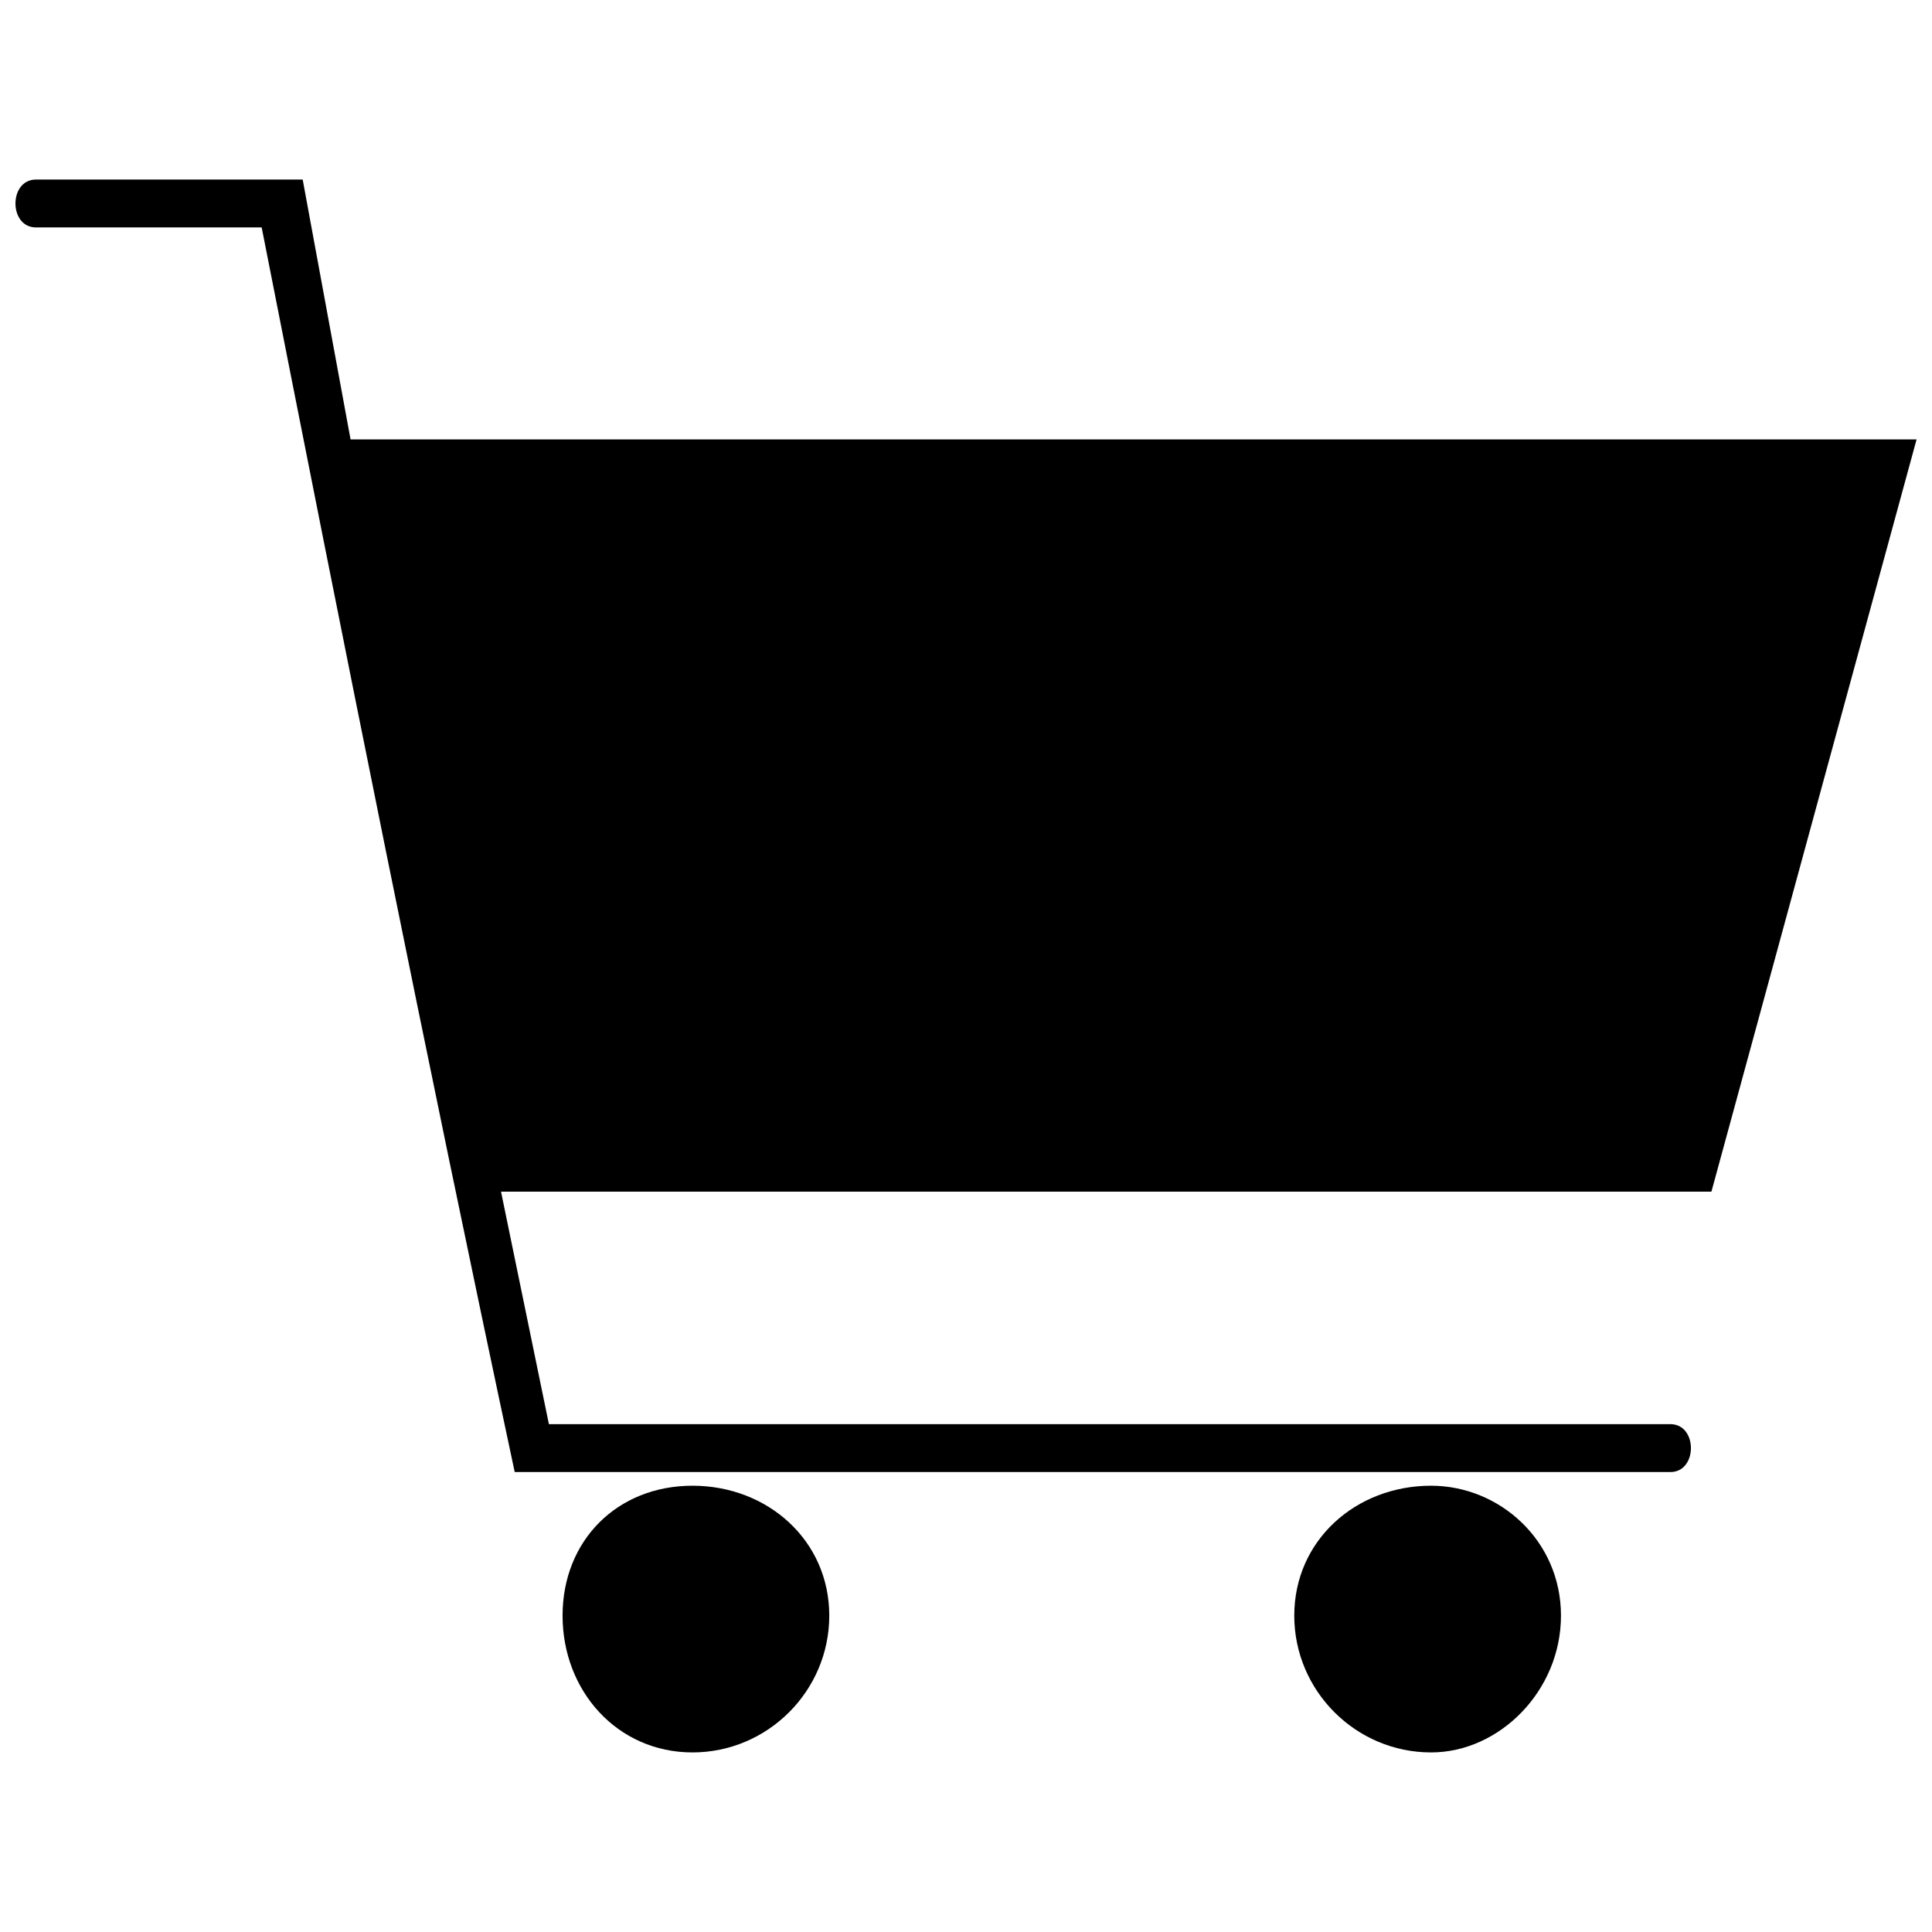 <?xml version="1.0" encoding="UTF-8"?>
<!-- Uploaded to: SVG Repo, www.svgrepo.com, Generator: SVG Repo Mixer Tools -->
<svg width="800px" height="800px" version="1.1" viewBox="144 144 512 512" xmlns="http://www.w3.org/2000/svg">
 <defs>
  <clipPath id="a">
   <path d="m148.09 191h503.81v418h-503.81z"/>
  </clipPath>
 </defs>
 <g clip-path="url(#a)">
  <path d="m213.34 204.27h-59.805c-7.25 0-7.25-12.688 0-12.688h70.68l12.688 68.867h415.01l-54.367 199.35h-320.77l12.688 61.617h297.21c7.25 0 7.25 12.688 0 12.688h-306.27c-23.559-110.55-45.305-219.29-67.055-329.83zm309.9 333.46c18.121 0 34.434 14.5 34.434 34.434 0 19.934-16.309 36.246-34.434 36.246-19.934 0-36.246-16.309-36.246-36.246 0-19.934 16.309-34.434 36.246-34.434zm-195.72 0c19.934 0 36.246 14.5 36.246 34.434 0 19.934-16.309 36.246-36.246 36.246-19.934 0-34.434-16.309-34.434-36.246 0-19.934 14.5-34.434 34.434-34.434z"/>
 </g>
</svg>